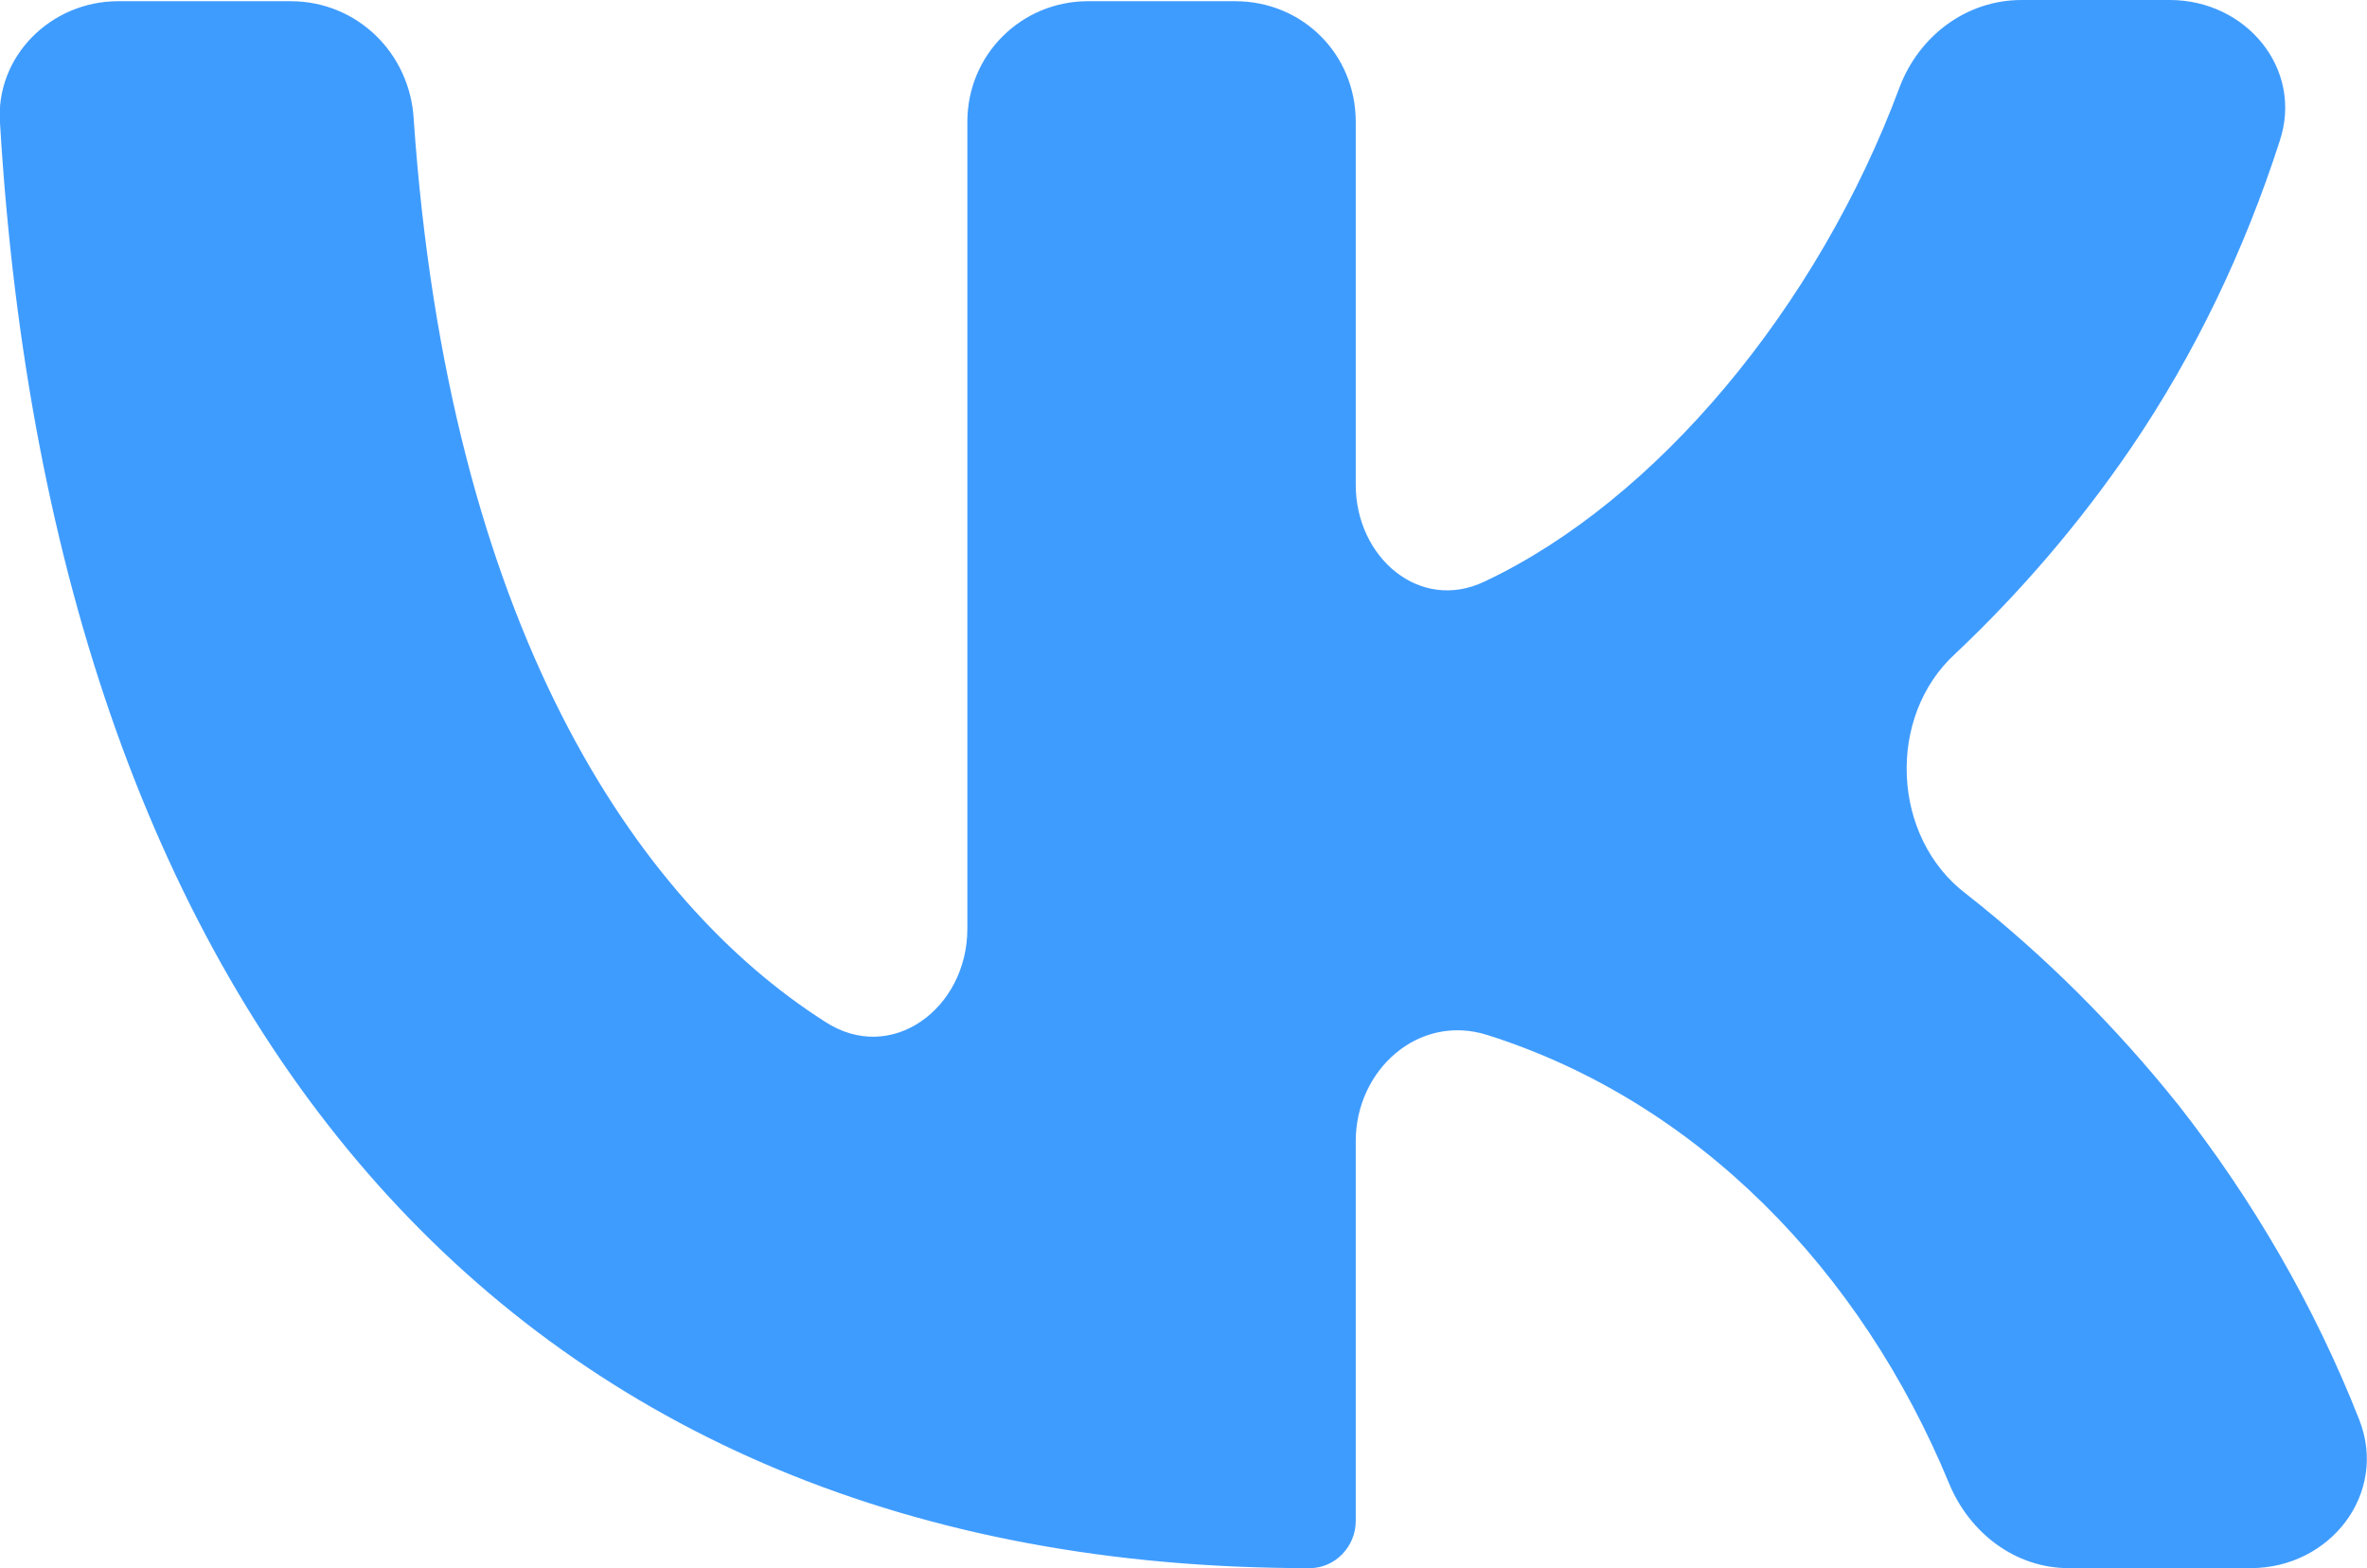 <svg width="19.624" height="13" viewBox="0 0 19.624 13" fill="none" xmlns="http://www.w3.org/2000/svg" xmlns:xlink="http://www.w3.org/1999/xlink">
	<desc>
			Created with Pixso.
	</desc>
	<defs/>
	<path id="Vector" d="M10.85 13C4.3 13 0.45 8.53 0 1.02C-0.04 0.47 0.42 0.01 0.98 0.01L2.41 0.01C2.96 0.01 3.4 0.44 3.43 0.99C3.72 5.18 5.27 7.47 6.84 8.47C7.39 8.83 8.02 8.36 8.02 7.7L8.02 1.01C8.02 0.45 8.47 0.01 9.02 0.01L10.24 0.01C10.8 0.01 11.24 0.45 11.24 1.01L11.24 4.02C11.24 4.62 11.77 5.08 12.31 4.82C13.73 4.15 15.07 2.55 15.75 0.72C15.91 0.3 16.3 0 16.76 0L17.99 0C18.62 0 19.1 0.57 18.9 1.17C18.61 2.07 18.2 2.93 17.67 3.71C17.24 4.34 16.75 4.91 16.21 5.42C15.64 5.94 15.68 6.94 16.3 7.41C16.95 7.92 17.54 8.51 18.06 9.16C18.68 9.95 19.19 10.83 19.56 11.77C19.8 12.38 19.32 13 18.66 13L17.15 13C16.71 13 16.33 12.71 16.16 12.3C15.43 10.53 14.07 9.13 12.33 8.58C11.76 8.4 11.24 8.87 11.24 9.46L11.24 12.61C11.24 12.82 11.07 13 10.86 13L10.85 13Z" fill="#3F9CFF" fill-opacity="1" fill-rule="nonzero"/>
</svg>
